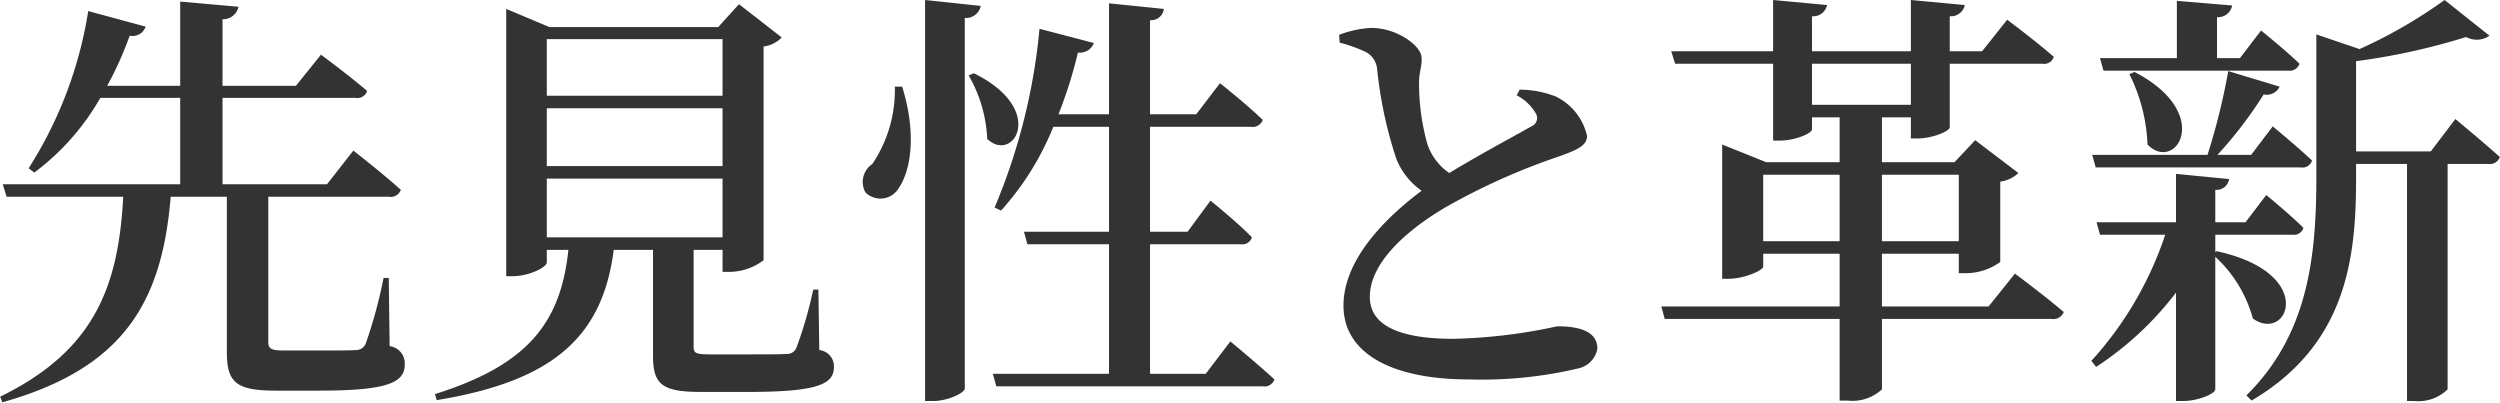 <svg xmlns="http://www.w3.org/2000/svg" width="173.69" height="27.97" viewBox="0 0 173.69 27.97">
<defs>
    <style>
      .cls-1 {
        fill: #333;
        fill-rule: evenodd;
      }
    </style>
  </defs>
  <path id="先見性と革新" class="cls-1" d="M1413.1,2714.03h-0.36a33.462,33.462,0,0,1-1.23,4.53,0.712,0.712,0,0,1-.69.48c-0.39.03-1.26,0.03-2.31,0.03h-2.67c-0.99,0-1.11-.15-1.11-0.63v-10.05h8.37a0.751,0.751,0,0,0,.84-0.48c-1.23-1.11-3.3-2.73-3.3-2.73l-1.83,2.34h-7.26v-6h9.24a0.714,0.714,0,0,0,.81-0.48c-1.26-1.08-3.21-2.52-3.21-2.52l-1.74,2.16h-5.1v-4.62a1.1,1.1,0,0,0,1.11-.87l-4.05-.36v5.85h-5.07a24.488,24.488,0,0,0,1.56-3.48,0.963,0.963,0,0,0,1.11-.63l-3.99-1.08a28.549,28.549,0,0,1-4.14,10.92l0.39,0.3a16.9,16.9,0,0,0,4.59-5.19h5.55v6h-12.33l0.27,0.87h8.1c-0.33,6.3-2.04,10.71-8.55,13.89l0.15,0.39c8.46-2.37,11.1-6.99,11.7-14.28h3.9v10.77c0,2.1.6,2.7,3.39,2.7h3.03c4.8,0,5.94-.57,5.94-1.83a1.2,1.2,0,0,0-1.05-1.26Zm10.98-6.9h12.21v4.08h-12.21v-4.08Zm12.21-9.69v3.93h-12.21v-3.93h12.21Zm0,8.82h-12.21v-4.02h12.21v4.02Zm6.66,8.58h-0.36a28.982,28.982,0,0,1-1.17,4.05,0.7,0.7,0,0,1-.69.42c-0.42.03-1.38,0.03-2.49,0.03h-2.85c-1.02,0-1.11-.12-1.11-0.54v-6.72h2.01v1.53h0.45a3.983,3.983,0,0,0,2.4-.81v-14.85a2.063,2.063,0,0,0,1.26-.63l-2.97-2.31-1.44,1.59h-11.73l-3-1.26v18.57h0.42c1.2,0,2.4-.63,2.4-0.96v-0.87h1.5c-0.54,5.13-2.88,8.01-9.27,10.02l0.12,0.42c8.04-1.32,11.52-4.35,12.3-10.44h2.73v7.35c0,1.98.6,2.52,3.33,2.52h3.24c4.89,0,6-.54,6-1.74a1.14,1.14,0,0,0-1.02-1.17Zm5.31-14.1a9.211,9.211,0,0,1-1.56,5.37,1.5,1.5,0,0,0-.48,1.98,1.477,1.477,0,0,0,2.31-.3c0.84-1.23,1.26-3.75.24-7.05h-0.51Zm2.1-6.02v27.86h0.57c1.02,0,2.19-.57,2.19-0.87v-25.74a1.052,1.052,0,0,0,1.11-.84Zm3.03,5.24a9.712,9.712,0,0,1,1.29,4.41c1.8,1.74,4.2-2.04-.93-4.56Zm16.47,20.73h-3.87v-9h6.3a0.7,0.7,0,0,0,.78-0.48c-1.05-1.08-2.88-2.55-2.88-2.55l-1.59,2.16h-2.61v-7.29h7.02a0.734,0.734,0,0,0,.81-0.48c-1.11-1.08-2.97-2.55-2.97-2.55l-1.65,2.16h-3.21v-6.54a0.887,0.887,0,0,0,.96-0.78l-3.81-.39v7.71h-3.51a31.143,31.143,0,0,0,1.35-4.29,1.04,1.04,0,0,0,1.11-.66l-3.78-.99a41.8,41.8,0,0,1-3.12,12.42l0.45,0.21a19.619,19.619,0,0,0,3.63-5.82h3.87v7.29h-5.91l0.24,0.87h5.67v9h-8.07l0.24,0.87h18.51a0.714,0.714,0,0,0,.81-0.48c-1.17-1.08-3.06-2.64-3.06-2.64Zm21.6-19.35a3.3,3.3,0,0,1,1.35,1.29,0.621,0.621,0,0,1-.33.87c-0.87.51-3.54,1.92-5.7,3.24a3.946,3.946,0,0,1-1.53-2.04,15.623,15.623,0,0,1-.57-4.11c-0.03-.75.21-1.26,0.18-1.83,0-.87-1.74-2.1-3.48-2.1a7.051,7.051,0,0,0-2.25.48l0.03,0.54a10.465,10.465,0,0,1,1.71.6,1.5,1.5,0,0,1,.9,1.26,29.04,29.04,0,0,0,1.32,6.18,4.849,4.849,0,0,0,1.77,2.25c-2.16,1.62-5.43,4.59-5.43,7.98s3.48,5.13,8.7,5.13a29.089,29.089,0,0,0,7.68-.78,1.714,1.714,0,0,0,1.26-1.35c0-1.23-1.29-1.56-2.79-1.56a37.234,37.234,0,0,1-7.23.87c-4.08,0-5.79-1.11-5.79-2.91,0-2.46,2.73-4.74,5.28-6.24a45.163,45.163,0,0,1,7.83-3.51c1.35-.48,1.98-0.78,1.98-1.44a4.025,4.025,0,0,0-2.16-2.73,6.852,6.852,0,0,0-2.52-.48Zm17.13,10.14v-4.62h5.31v4.62h-5.31Zm13.59-4.62v4.62h-5.34v-4.62h5.34Zm-10.2-4.86v-2.85h6.87V2702h-6.87Zm12.27,14.01h-7.41v-3.66h5.34v1.35h0.51a4.081,4.081,0,0,0,2.37-.78v-5.58a2.235,2.235,0,0,0,1.26-.6l-3-2.28-1.44,1.53h-5.04v-3.12h2.01v1.47h0.45c1.05,0,2.25-.51,2.25-0.78v-4.41H1528a0.7,0.7,0,0,0,.78-0.48c-1.23-1.08-3.24-2.58-3.24-2.58l-1.74,2.19h-2.25v-2.43a0.991,0.991,0,0,0,1.05-.78l-3.75-.35v3.56h-6.87v-2.43a0.991,0.991,0,0,0,1.05-.78l-3.75-.35v3.56h-7.08l0.27,0.87h6.81v5.34h0.45c1.08,0,2.25-.51,2.25-0.78v-0.84h1.92v3.12h-5.1l-3.06-1.23v9.33h0.42c1.14,0,2.43-.6,2.43-0.84v-0.9h5.31v3.66h-12.39l0.24,0.87h12.15v5.67h0.54a3.013,3.013,0,0,0,2.4-.78v-4.89h11.79a0.772,0.772,0,0,0,.84-0.48c-1.29-1.11-3.39-2.67-3.39-2.67Zm7.98-16.38h12.84a0.718,0.718,0,0,0,.78-0.48c-0.99-.96-2.67-2.31-2.67-2.31l-1.47,1.92h-1.59v-2.85a0.985,0.985,0,0,0,1.05-.81l-3.84-.32v3.98h-5.34Zm1.8,0.24a11.911,11.911,0,0,1,1.26,4.89c1.95,2.01,4.65-2.16-.9-5.04Zm11.91,6.48a0.678,0.678,0,0,0,.78-0.48c-1.02-.96-2.73-2.37-2.73-2.37l-1.5,1.98h-2.34a28.5,28.5,0,0,0,3.21-4.2,0.984,0.984,0,0,0,1.11-.54l-3.57-1.08a45.762,45.762,0,0,1-1.44,5.82h-8.01l0.24,0.87h14.25Zm-5.94,5.88v-1.2h5.37a0.682,0.682,0,0,0,.75-0.48c-0.96-.96-2.58-2.28-2.58-2.28l-1.44,1.89H1540v-2.25a0.887,0.887,0,0,0,.96-0.75l-3.69-.36v3.36h-5.52l0.24,0.87h4.53a24.474,24.474,0,0,1-5.13,8.76l0.33,0.42a22.244,22.244,0,0,0,5.55-5.16v7.53h0.51c1.02,0,2.22-.51,2.22-0.81v-9.21a9.06,9.06,0,0,1,2.61,4.29c2.43,1.74,4.53-3.15-2.52-4.68Zm14.97-6.99h-5.19v-6.27a45.232,45.232,0,0,0,7.65-1.68,1.531,1.531,0,0,0,1.62-.09l-3.12-2.48a33.84,33.84,0,0,1-5.91,3.41l-3-1.02v9.99c0,5.61-.63,10.92-4.86,15.09l0.36,0.36c6.63-3.9,7.26-9.96,7.26-15.39v-1.05h3.54v16.47h0.48a2.914,2.914,0,0,0,2.34-.81v-15.66h2.82a0.734,0.734,0,0,0,.81-0.48c-1.17-1.05-3.09-2.64-3.09-2.64Z" transform="translate(-1386.09 -2694.72)"/>
</svg>
